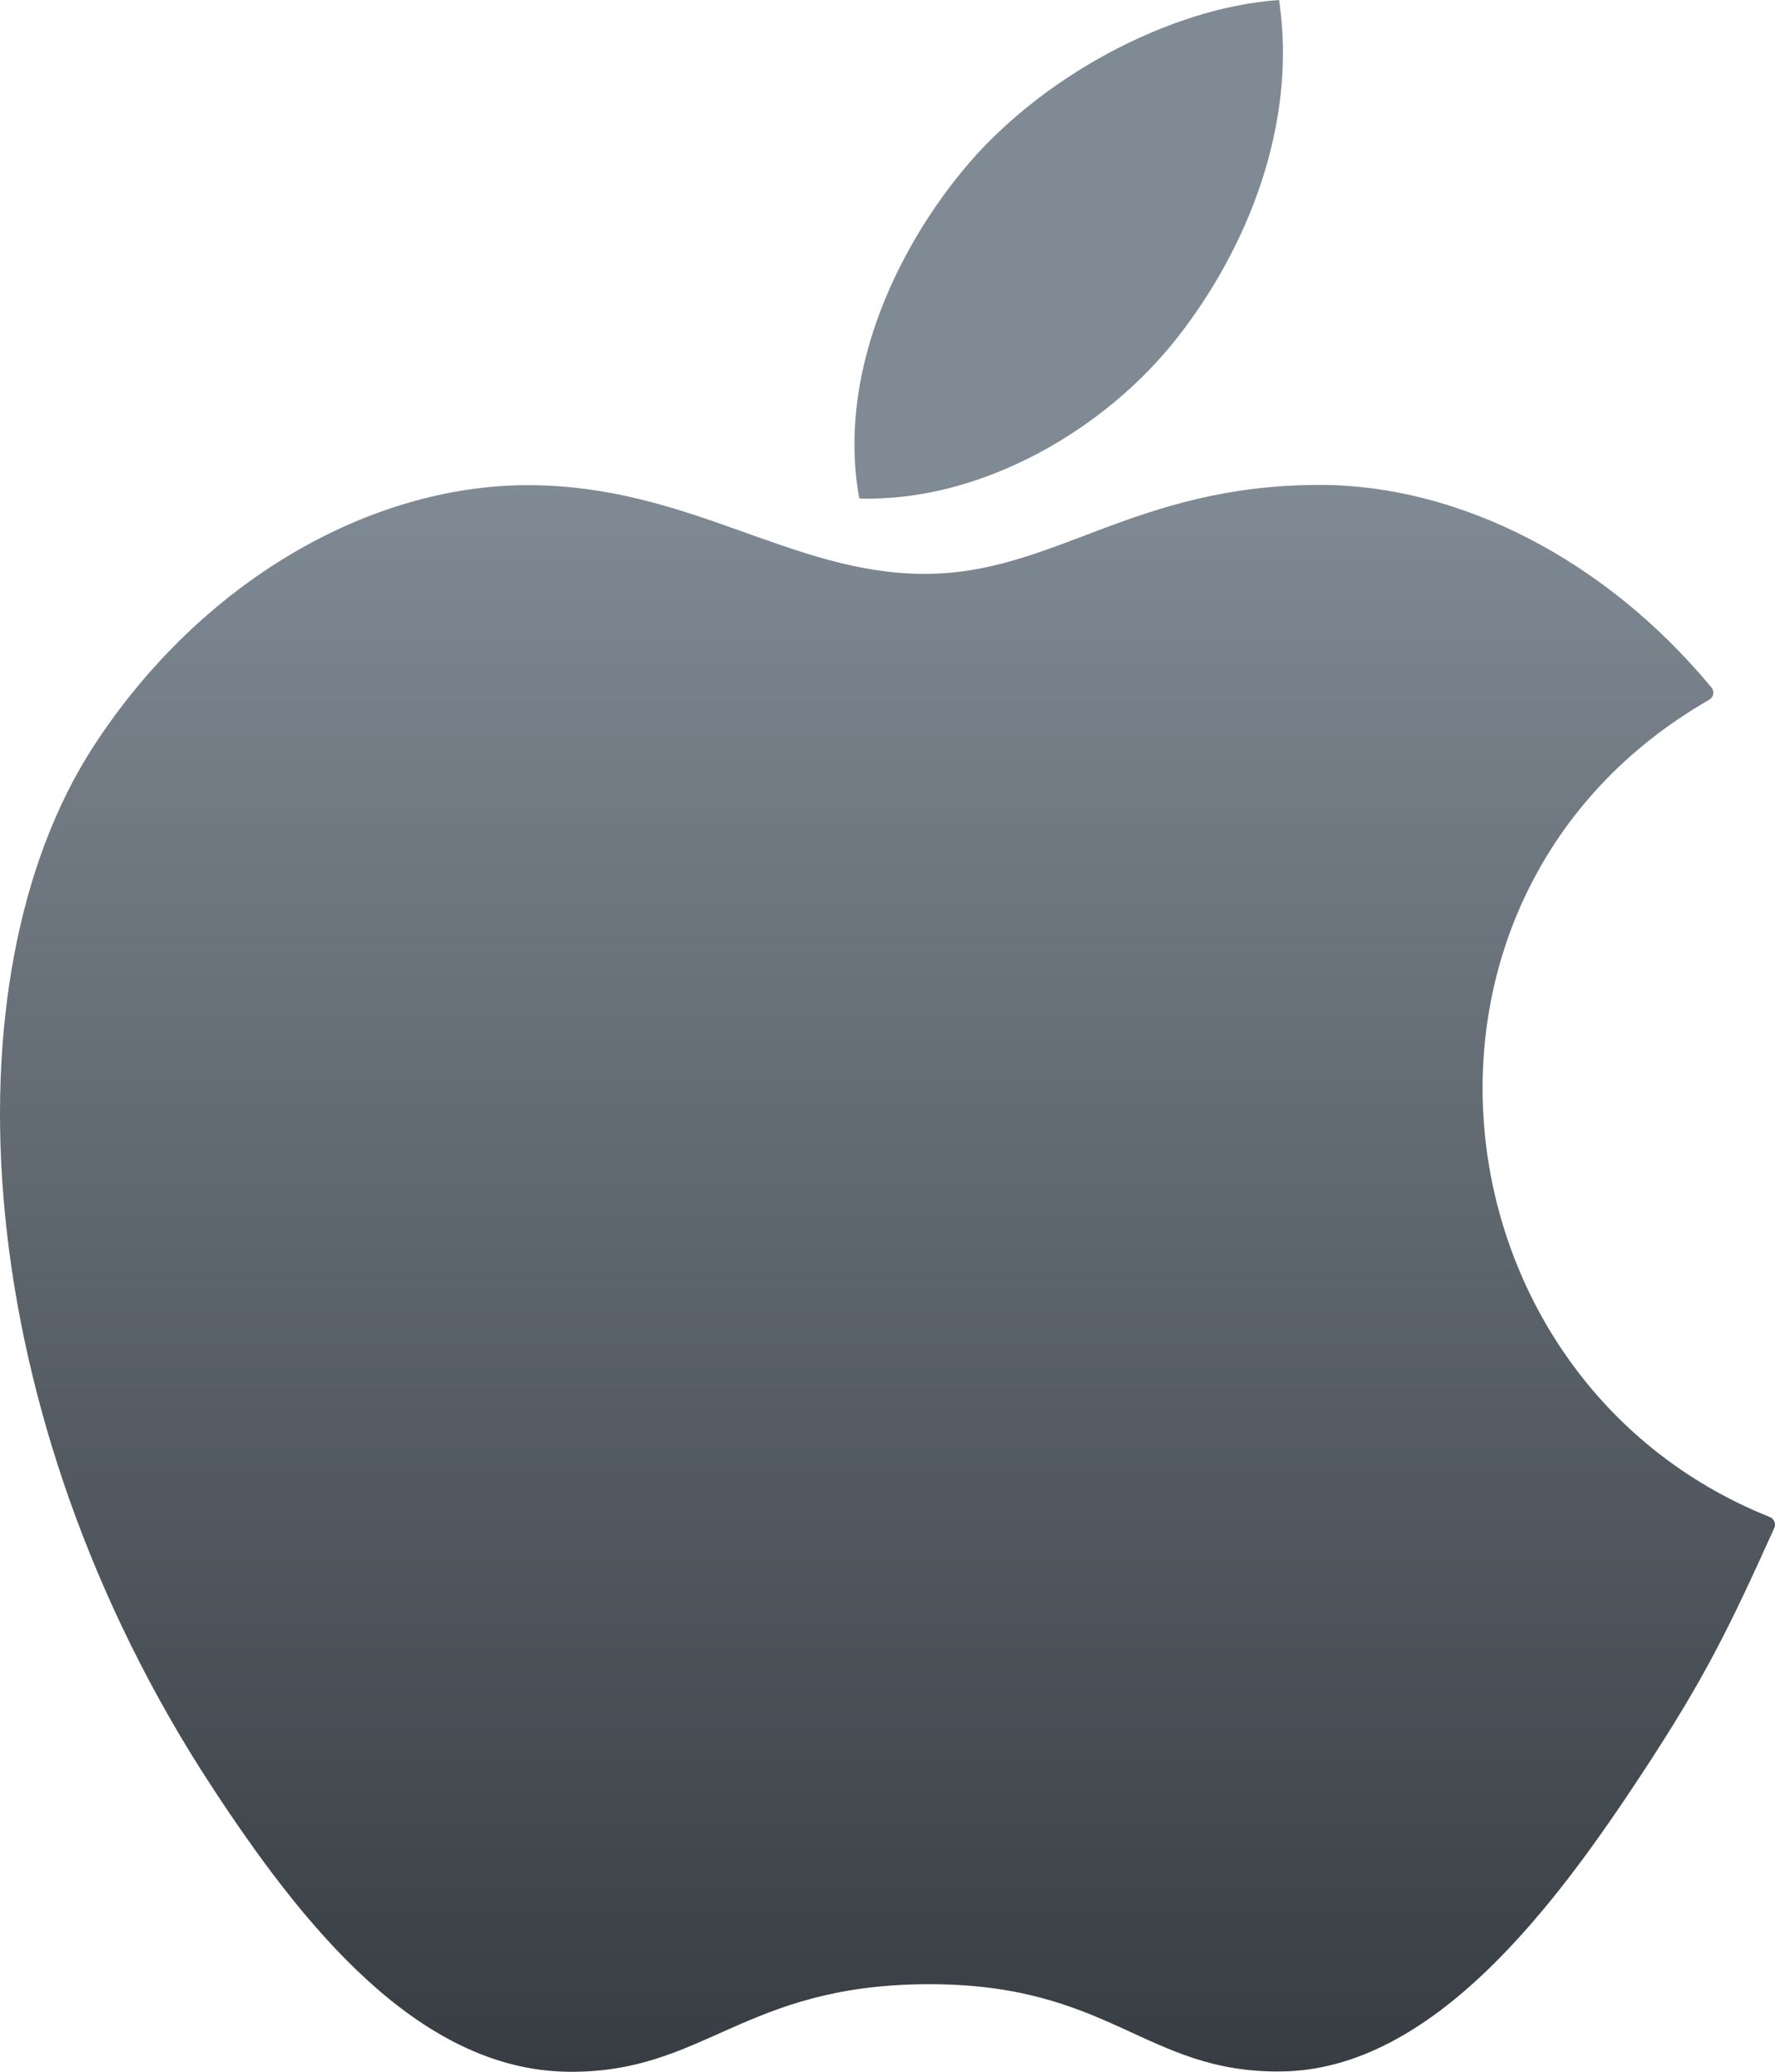 <svg width="42" height="49" viewBox="0 0 42 49" fill="none" xmlns="http://www.w3.org/2000/svg">
<path d="M30.266 0C27.64 0.181 24.571 1.853 22.783 4.03C21.151 6.006 19.809 8.939 20.333 11.79C23.201 11.879 26.166 10.167 27.883 7.953C29.49 5.892 30.706 2.977 30.266 0Z" fill="url(#paint0_linear)"/>
<path d="M40.441 16.552C40.544 16.493 40.574 16.355 40.498 16.263C37.987 13.226 34.515 11.469 31.232 11.469C26.815 11.469 24.947 13.573 21.878 13.573C18.714 13.573 16.31 11.475 12.49 11.475C8.738 11.475 4.742 13.757 2.209 17.658C-1.352 23.152 -0.743 33.482 5.028 42.281C7.094 45.429 9.852 48.969 13.459 49C16.67 49.03 17.575 46.951 21.924 46.929C26.273 46.905 27.098 49.027 30.303 48.993C33.913 48.966 36.822 45.043 38.887 41.895C40.331 39.693 40.891 38.558 41.983 36.139C42.029 36.039 41.978 35.92 41.876 35.879C33.764 32.636 32.462 21.132 40.441 16.552Z" fill="url(#paint1_linear)"/>
<defs>
<linearGradient id="paint0_linear" x1="21.034" y1="11.469" x2="21.034" y2="49" gradientUnits="userSpaceOnUse">
<stop stop-color="#808A94"/>
<stop offset="1" stop-color="#373D42"/>
</linearGradient>
<linearGradient id="paint1_linear" x1="21.034" y1="11.469" x2="21.034" y2="49" gradientUnits="userSpaceOnUse">
<stop stop-color="#808A94"/>
<stop offset="1" stop-color="#373D42"/>
</linearGradient>
</defs>
</svg>
